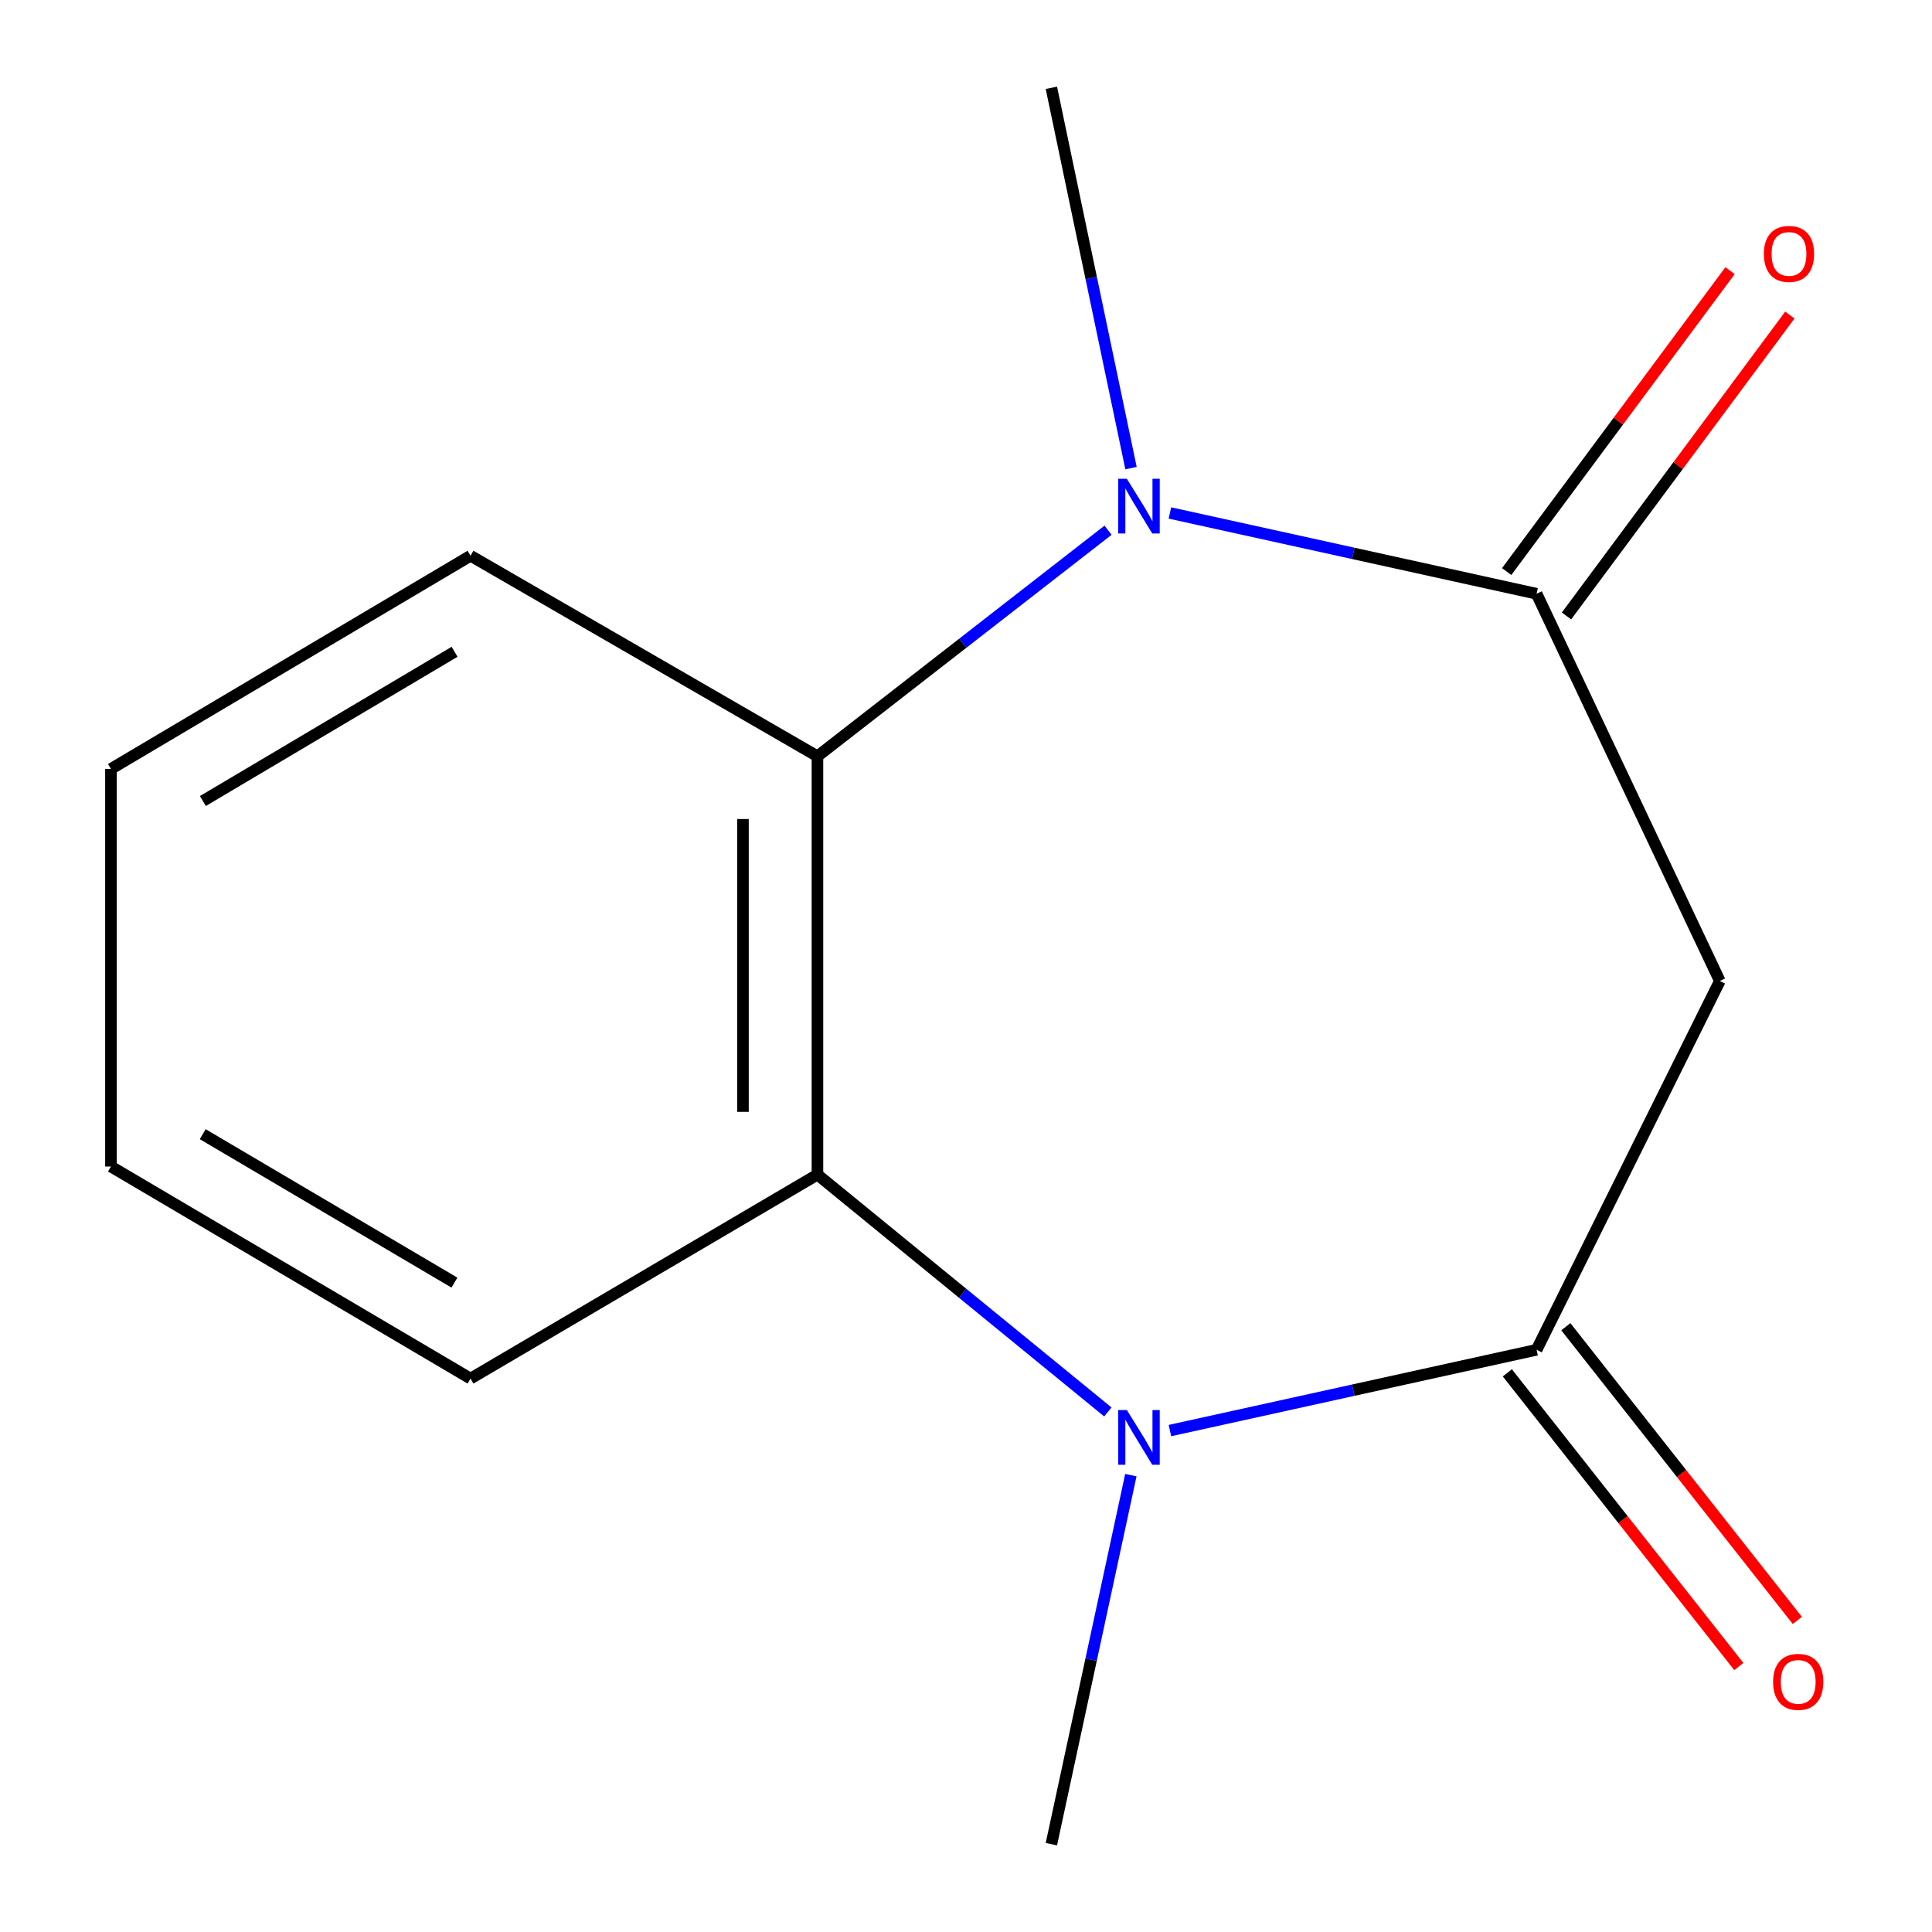 <?xml version='1.0' encoding='iso-8859-1'?>
<svg version='1.1' baseProfile='full'
              xmlns='http://www.w3.org/2000/svg'
                      xmlns:rdkit='http://www.rdkit.org/xml'
                      xmlns:xlink='http://www.w3.org/1999/xlink'
                  xml:space='preserve'
width='1000px' height='1000px' viewBox='0 0 1000 1000'>
<!-- END OF HEADER -->
<rect style='opacity:1.0;fill:#FFFFFF;stroke:none' width='1000' height='1000' x='0' y='0'> </rect>
<path class='bond-2' d='M 605.545,265.513 L 700.441,286.422' style='fill:none;fill-rule:evenodd;stroke:#0000FF;stroke-width:6px;stroke-linecap:butt;stroke-linejoin:miter;stroke-opacity:1' />
<path class='bond-2' d='M 700.441,286.422 L 795.336,307.331' style='fill:none;fill-rule:evenodd;stroke:#000000;stroke-width:6px;stroke-linecap:butt;stroke-linejoin:miter;stroke-opacity:1' />
<path class='bond-4' d='M 573.525,274.44 L 498.316,332.943' style='fill:none;fill-rule:evenodd;stroke:#0000FF;stroke-width:6px;stroke-linecap:butt;stroke-linejoin:miter;stroke-opacity:1' />
<path class='bond-4' d='M 498.316,332.943 L 423.106,391.445' style='fill:none;fill-rule:evenodd;stroke:#000000;stroke-width:6px;stroke-linecap:butt;stroke-linejoin:miter;stroke-opacity:1' />
<path class='bond-9' d='M 585.413,242.295 L 564.802,143.875' style='fill:none;fill-rule:evenodd;stroke:#0000FF;stroke-width:6px;stroke-linecap:butt;stroke-linejoin:miter;stroke-opacity:1' />
<path class='bond-9' d='M 564.802,143.875 L 544.191,45.455' style='fill:none;fill-rule:evenodd;stroke:#000000;stroke-width:6px;stroke-linecap:butt;stroke-linejoin:miter;stroke-opacity:1' />
<path class='bond-0' d='M 573.423,730.822 L 498.265,669.399' style='fill:none;fill-rule:evenodd;stroke:#0000FF;stroke-width:6px;stroke-linecap:butt;stroke-linejoin:miter;stroke-opacity:1' />
<path class='bond-0' d='M 498.265,669.399 L 423.106,607.976' style='fill:none;fill-rule:evenodd;stroke:#000000;stroke-width:6px;stroke-linecap:butt;stroke-linejoin:miter;stroke-opacity:1' />
<path class='bond-8' d='M 585.328,763.535 L 564.759,859.04' style='fill:none;fill-rule:evenodd;stroke:#0000FF;stroke-width:6px;stroke-linecap:butt;stroke-linejoin:miter;stroke-opacity:1' />
<path class='bond-8' d='M 564.759,859.04 L 544.191,954.545' style='fill:none;fill-rule:evenodd;stroke:#000000;stroke-width:6px;stroke-linecap:butt;stroke-linejoin:miter;stroke-opacity:1' />
<path class='bond-14' d='M 605.545,740.463 L 700.441,719.554' style='fill:none;fill-rule:evenodd;stroke:#0000FF;stroke-width:6px;stroke-linecap:butt;stroke-linejoin:miter;stroke-opacity:1' />
<path class='bond-14' d='M 700.441,719.554 L 795.336,698.645' style='fill:none;fill-rule:evenodd;stroke:#000000;stroke-width:6px;stroke-linecap:butt;stroke-linejoin:miter;stroke-opacity:1' />
<path class='bond-1' d='M 795.336,698.645 L 890.182,507.754' style='fill:none;fill-rule:evenodd;stroke:#000000;stroke-width:6px;stroke-linecap:butt;stroke-linejoin:miter;stroke-opacity:1' />
<path class='bond-7' d='M 780.196,710.579 L 840.105,786.588' style='fill:none;fill-rule:evenodd;stroke:#000000;stroke-width:6px;stroke-linecap:butt;stroke-linejoin:miter;stroke-opacity:1' />
<path class='bond-7' d='M 840.105,786.588 L 900.014,862.596' style='fill:none;fill-rule:evenodd;stroke:#FF0000;stroke-width:6px;stroke-linecap:butt;stroke-linejoin:miter;stroke-opacity:1' />
<path class='bond-7' d='M 810.476,686.712 L 870.385,762.721' style='fill:none;fill-rule:evenodd;stroke:#000000;stroke-width:6px;stroke-linecap:butt;stroke-linejoin:miter;stroke-opacity:1' />
<path class='bond-7' d='M 870.385,762.721 L 930.294,838.73' style='fill:none;fill-rule:evenodd;stroke:#FF0000;stroke-width:6px;stroke-linecap:butt;stroke-linejoin:miter;stroke-opacity:1' />
<path class='bond-3' d='M 795.336,307.331 L 890.182,507.754' style='fill:none;fill-rule:evenodd;stroke:#000000;stroke-width:6px;stroke-linecap:butt;stroke-linejoin:miter;stroke-opacity:1' />
<path class='bond-6' d='M 810.815,318.821 L 868.622,240.949' style='fill:none;fill-rule:evenodd;stroke:#000000;stroke-width:6px;stroke-linecap:butt;stroke-linejoin:miter;stroke-opacity:1' />
<path class='bond-6' d='M 868.622,240.949 L 926.429,163.077' style='fill:none;fill-rule:evenodd;stroke:#FF0000;stroke-width:6px;stroke-linecap:butt;stroke-linejoin:miter;stroke-opacity:1' />
<path class='bond-6' d='M 779.857,295.84 L 837.664,217.968' style='fill:none;fill-rule:evenodd;stroke:#000000;stroke-width:6px;stroke-linecap:butt;stroke-linejoin:miter;stroke-opacity:1' />
<path class='bond-6' d='M 837.664,217.968 L 895.471,140.096' style='fill:none;fill-rule:evenodd;stroke:#FF0000;stroke-width:6px;stroke-linecap:butt;stroke-linejoin:miter;stroke-opacity:1' />
<path class='bond-5' d='M 423.106,391.445 L 423.106,607.976' style='fill:none;fill-rule:evenodd;stroke:#000000;stroke-width:6px;stroke-linecap:butt;stroke-linejoin:miter;stroke-opacity:1' />
<path class='bond-5' d='M 384.551,423.925 L 384.551,575.497' style='fill:none;fill-rule:evenodd;stroke:#000000;stroke-width:6px;stroke-linecap:butt;stroke-linejoin:miter;stroke-opacity:1' />
<path class='bond-11' d='M 423.106,391.445 L 243.546,287.646' style='fill:none;fill-rule:evenodd;stroke:#000000;stroke-width:6px;stroke-linecap:butt;stroke-linejoin:miter;stroke-opacity:1' />
<path class='bond-10' d='M 423.106,607.976 L 243.546,713.553' style='fill:none;fill-rule:evenodd;stroke:#000000;stroke-width:6px;stroke-linecap:butt;stroke-linejoin:miter;stroke-opacity:1' />
<path class='bond-15' d='M 243.546,713.553 L 57.431,603.799' style='fill:none;fill-rule:evenodd;stroke:#000000;stroke-width:6px;stroke-linecap:butt;stroke-linejoin:miter;stroke-opacity:1' />
<path class='bond-15' d='M 235.213,663.88 L 104.933,587.052' style='fill:none;fill-rule:evenodd;stroke:#000000;stroke-width:6px;stroke-linecap:butt;stroke-linejoin:miter;stroke-opacity:1' />
<path class='bond-12' d='M 243.546,287.646 L 57.431,398' style='fill:none;fill-rule:evenodd;stroke:#000000;stroke-width:6px;stroke-linecap:butt;stroke-linejoin:miter;stroke-opacity:1' />
<path class='bond-12' d='M 235.292,337.363 L 105.012,414.611' style='fill:none;fill-rule:evenodd;stroke:#000000;stroke-width:6px;stroke-linecap:butt;stroke-linejoin:miter;stroke-opacity:1' />
<path class='bond-13' d='M 57.431,398 L 57.431,603.799' style='fill:none;fill-rule:evenodd;stroke:#000000;stroke-width:6px;stroke-linecap:butt;stroke-linejoin:miter;stroke-opacity:1' />
<path  class='atom-0' d='M 583.277 247.825
L 592.557 262.825
Q 593.477 264.305, 594.957 266.985
Q 596.437 269.665, 596.517 269.825
L 596.517 247.825
L 600.277 247.825
L 600.277 276.145
L 596.397 276.145
L 586.437 259.745
Q 585.277 257.825, 584.037 255.625
Q 582.837 253.425, 582.477 252.745
L 582.477 276.145
L 578.797 276.145
L 578.797 247.825
L 583.277 247.825
' fill='#0000FF'/>
<path  class='atom-1' d='M 583.277 729.831
L 592.557 744.831
Q 593.477 746.311, 594.957 748.991
Q 596.437 751.671, 596.517 751.831
L 596.517 729.831
L 600.277 729.831
L 600.277 758.151
L 596.397 758.151
L 586.437 741.751
Q 585.277 739.831, 584.037 737.631
Q 582.837 735.431, 582.477 734.751
L 582.477 758.151
L 578.797 758.151
L 578.797 729.831
L 583.277 729.831
' fill='#0000FF'/>
<path  class='atom-7' d='M 912.974 131.427
Q 912.974 124.627, 916.334 120.827
Q 919.694 117.027, 925.974 117.027
Q 932.254 117.027, 935.614 120.827
Q 938.974 124.627, 938.974 131.427
Q 938.974 138.307, 935.574 142.227
Q 932.174 146.107, 925.974 146.107
Q 919.734 146.107, 916.334 142.227
Q 912.974 138.347, 912.974 131.427
M 925.974 142.907
Q 930.294 142.907, 932.614 140.027
Q 934.974 137.107, 934.974 131.427
Q 934.974 125.867, 932.614 123.067
Q 930.294 120.227, 925.974 120.227
Q 921.654 120.227, 919.294 123.027
Q 916.974 125.827, 916.974 131.427
Q 916.974 137.147, 919.294 140.027
Q 921.654 142.907, 925.974 142.907
' fill='#FF0000'/>
<path  class='atom-8' d='M 917.751 870.532
Q 917.751 863.732, 921.111 859.932
Q 924.471 856.132, 930.751 856.132
Q 937.031 856.132, 940.391 859.932
Q 943.751 863.732, 943.751 870.532
Q 943.751 877.412, 940.351 881.332
Q 936.951 885.212, 930.751 885.212
Q 924.511 885.212, 921.111 881.332
Q 917.751 877.452, 917.751 870.532
M 930.751 882.012
Q 935.071 882.012, 937.391 879.132
Q 939.751 876.212, 939.751 870.532
Q 939.751 864.972, 937.391 862.172
Q 935.071 859.332, 930.751 859.332
Q 926.431 859.332, 924.071 862.132
Q 921.751 864.932, 921.751 870.532
Q 921.751 876.252, 924.071 879.132
Q 926.431 882.012, 930.751 882.012
' fill='#FF0000'/>
</svg>
